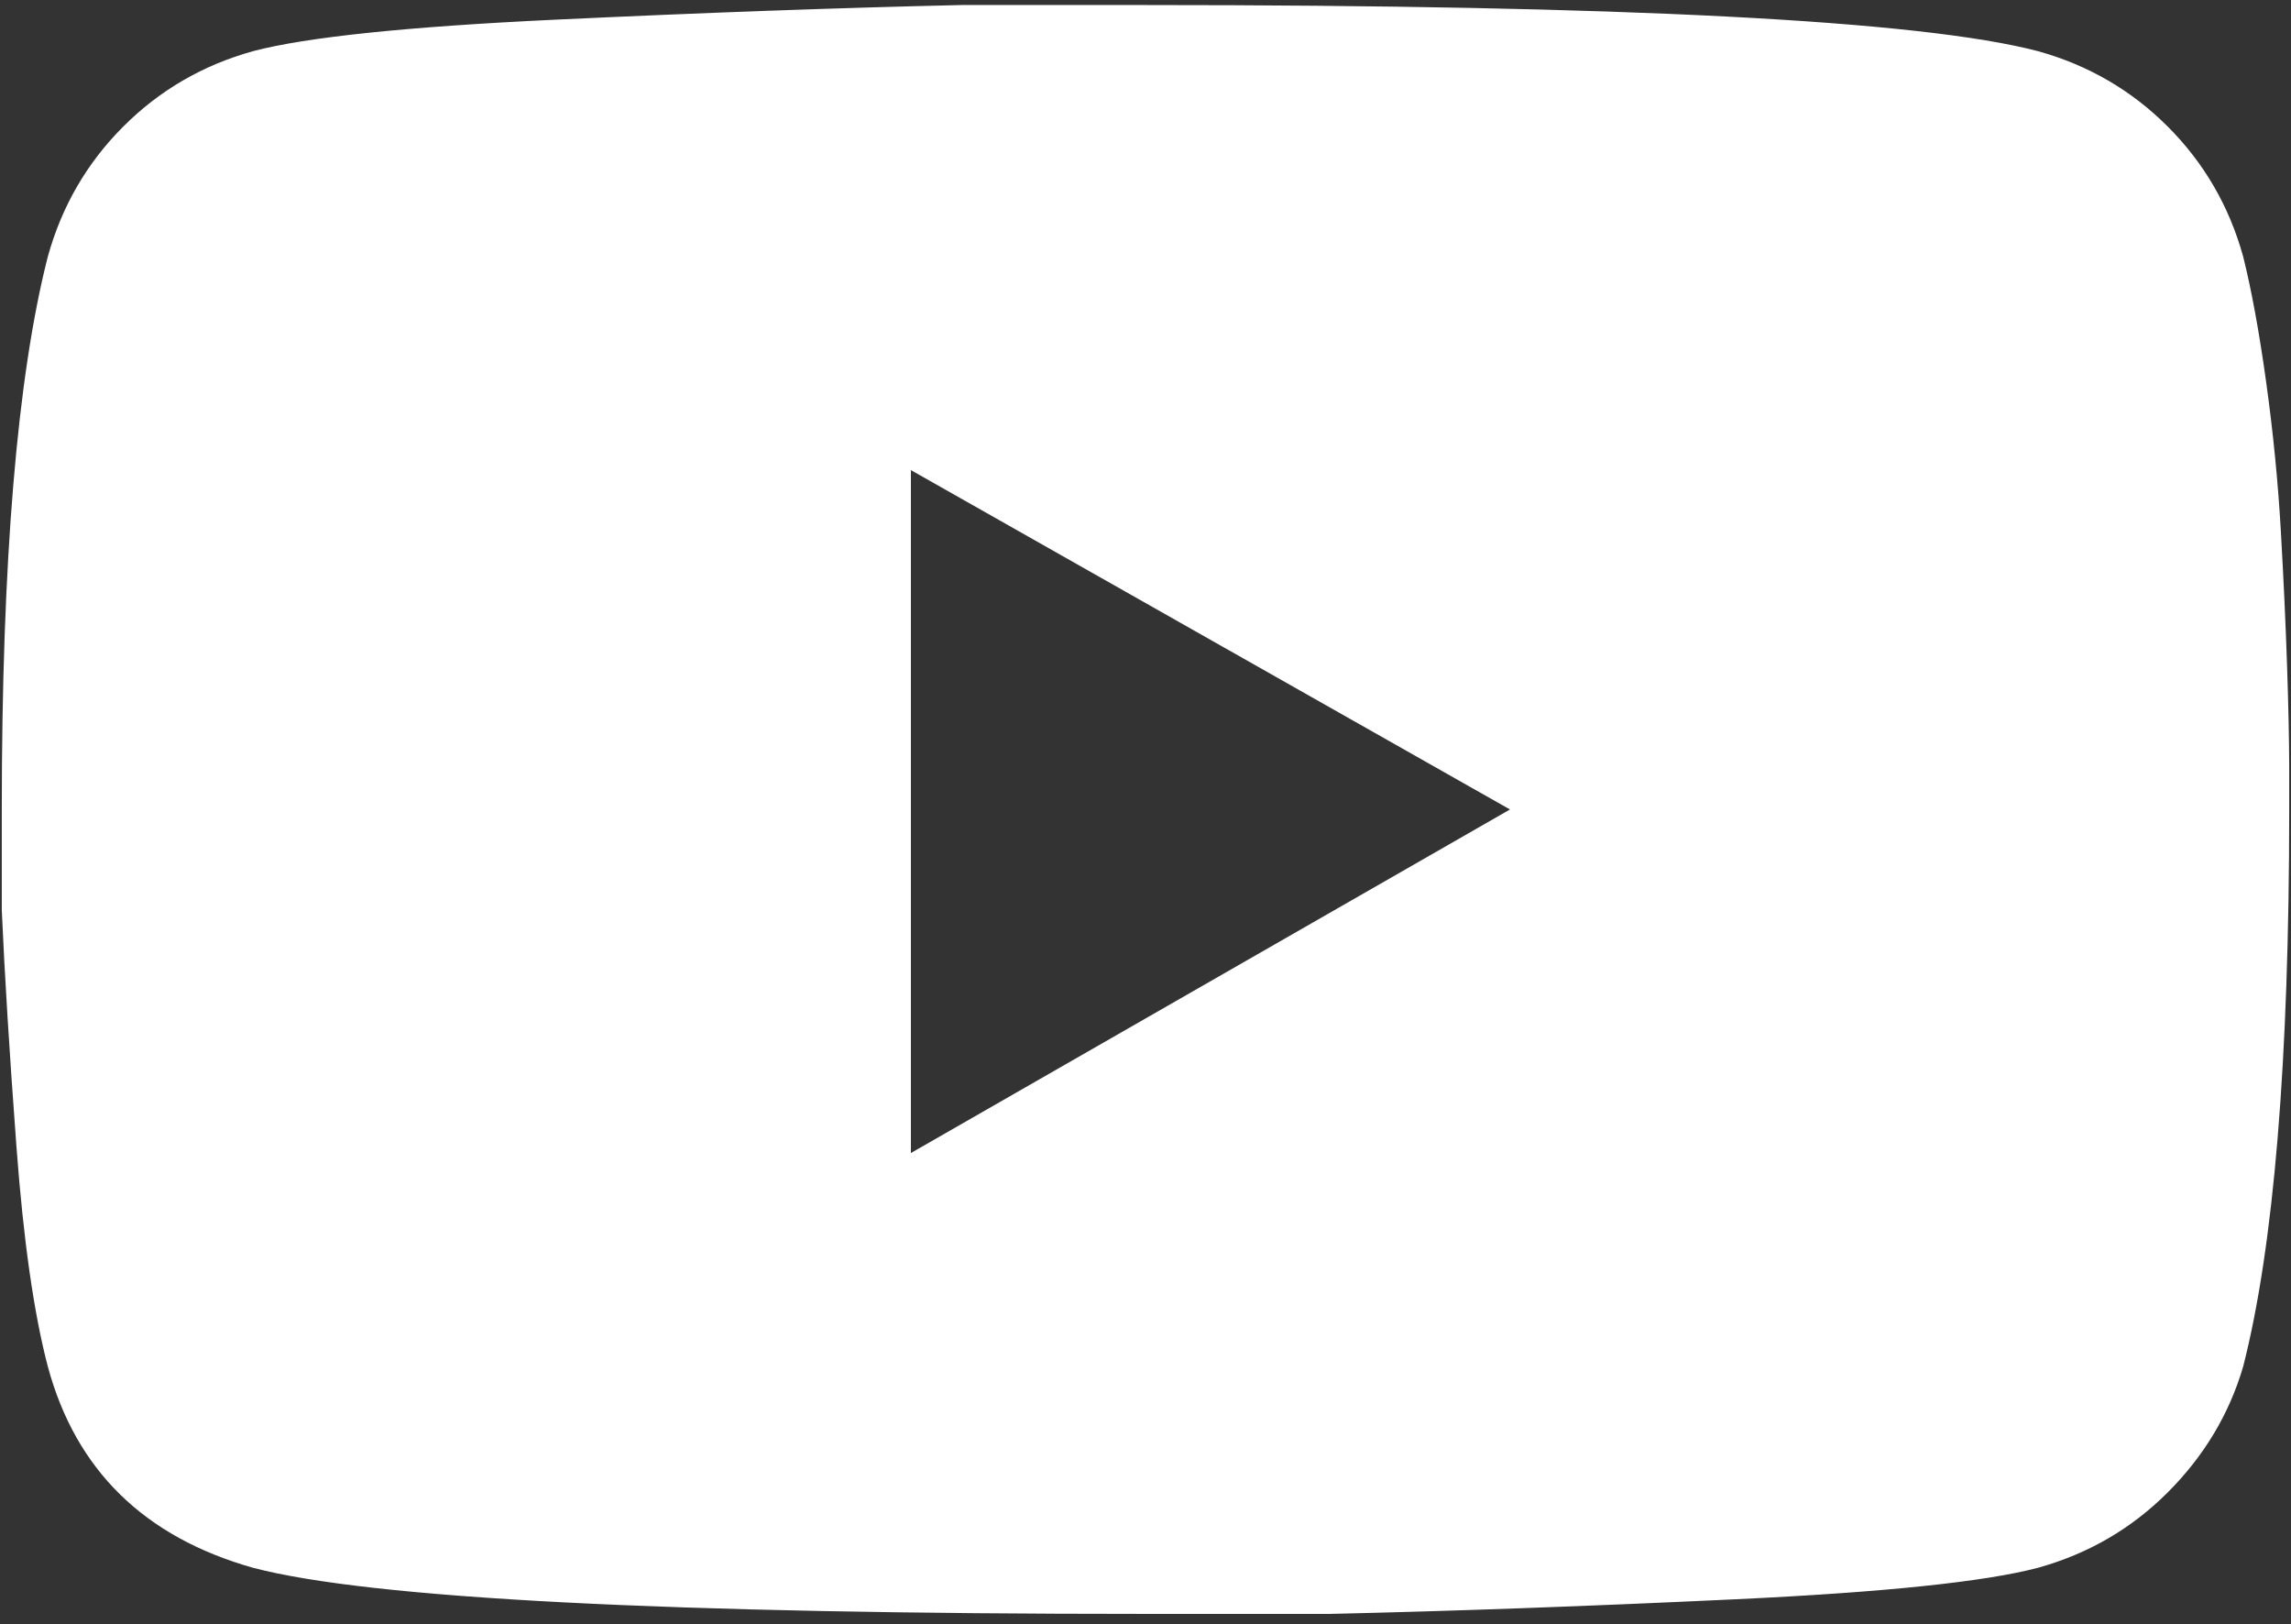 <?xml version="1.0" encoding="UTF-8"?>
<svg width="182px" height="129px" viewBox="0 0 182 129" version="1.1" xmlns="http://www.w3.org/2000/svg" xmlns:xlink="http://www.w3.org/1999/xlink">
    <rect x="0" y="0" width="182" height="129" fill="#333333" stroke="none"/>
    <!-- Generator: Sketch 61 (89581) - https://sketch.com -->
    <title></title>
    <desc>Created with Sketch.</desc>
    <g id="Images" stroke="none" stroke-width="1" fill="none" fill-rule="nonzero">
        <g id="Artboard" transform="translate(-544, -13090)" fill="#FFFFFF" fill-rule="nonzero">
            <path d="M649.644,13218.2 C659.406,13217.978 670.167,13217.59 681.927,13217.035 C693.686,13216.48 701.673,13215.648 705.889,13214.539 C709.883,13213.43 713.322,13211.433 716.206,13208.548 C719.091,13205.664 721.087,13202.336 722.197,13198.564 C724.637,13189.023 725.858,13174.269 725.858,13154.3 L725.858,13154.3 L725.858,13150.882 C725.851,13148.737 725.795,13146.104 725.691,13142.984 C725.58,13139.656 725.414,13136.051 725.192,13132.168 C724.97,13128.285 724.582,13124.347 724.027,13120.353 C723.473,13116.359 722.862,13113.031 722.197,13110.369 C721.087,13106.375 719.091,13102.936 716.206,13100.052 C713.322,13097.167 709.883,13095.17 705.889,13094.061 C696.57,13091.62 672.941,13090.4 635,13090.4 L635,13090.4 L620.356,13090.4 C610.594,13090.622 599.833,13091.01 588.073,13091.565 C576.314,13092.12 568.327,13092.952 564.111,13094.061 C560.117,13095.17 556.678,13097.167 553.794,13100.052 C550.909,13102.936 548.913,13106.375 547.803,13110.369 C545.363,13119.909 544.142,13134.553 544.142,13154.3 L544.142,13154.3 L544.142,13162.288 C544.364,13167.391 544.752,13173.659 545.307,13181.091 C545.862,13188.524 546.694,13194.348 547.803,13198.564 C550.022,13206.773 555.458,13212.098 564.111,13214.539 C573.43,13216.98 597.059,13218.2 635,13218.2 L649.644,13218.2 Z M616.362,13181.591 L616.362,13127.342 L663.955,13154.3 L616.362,13181.591 Z" id=""></path>
        </g>
    </g>
</svg>
